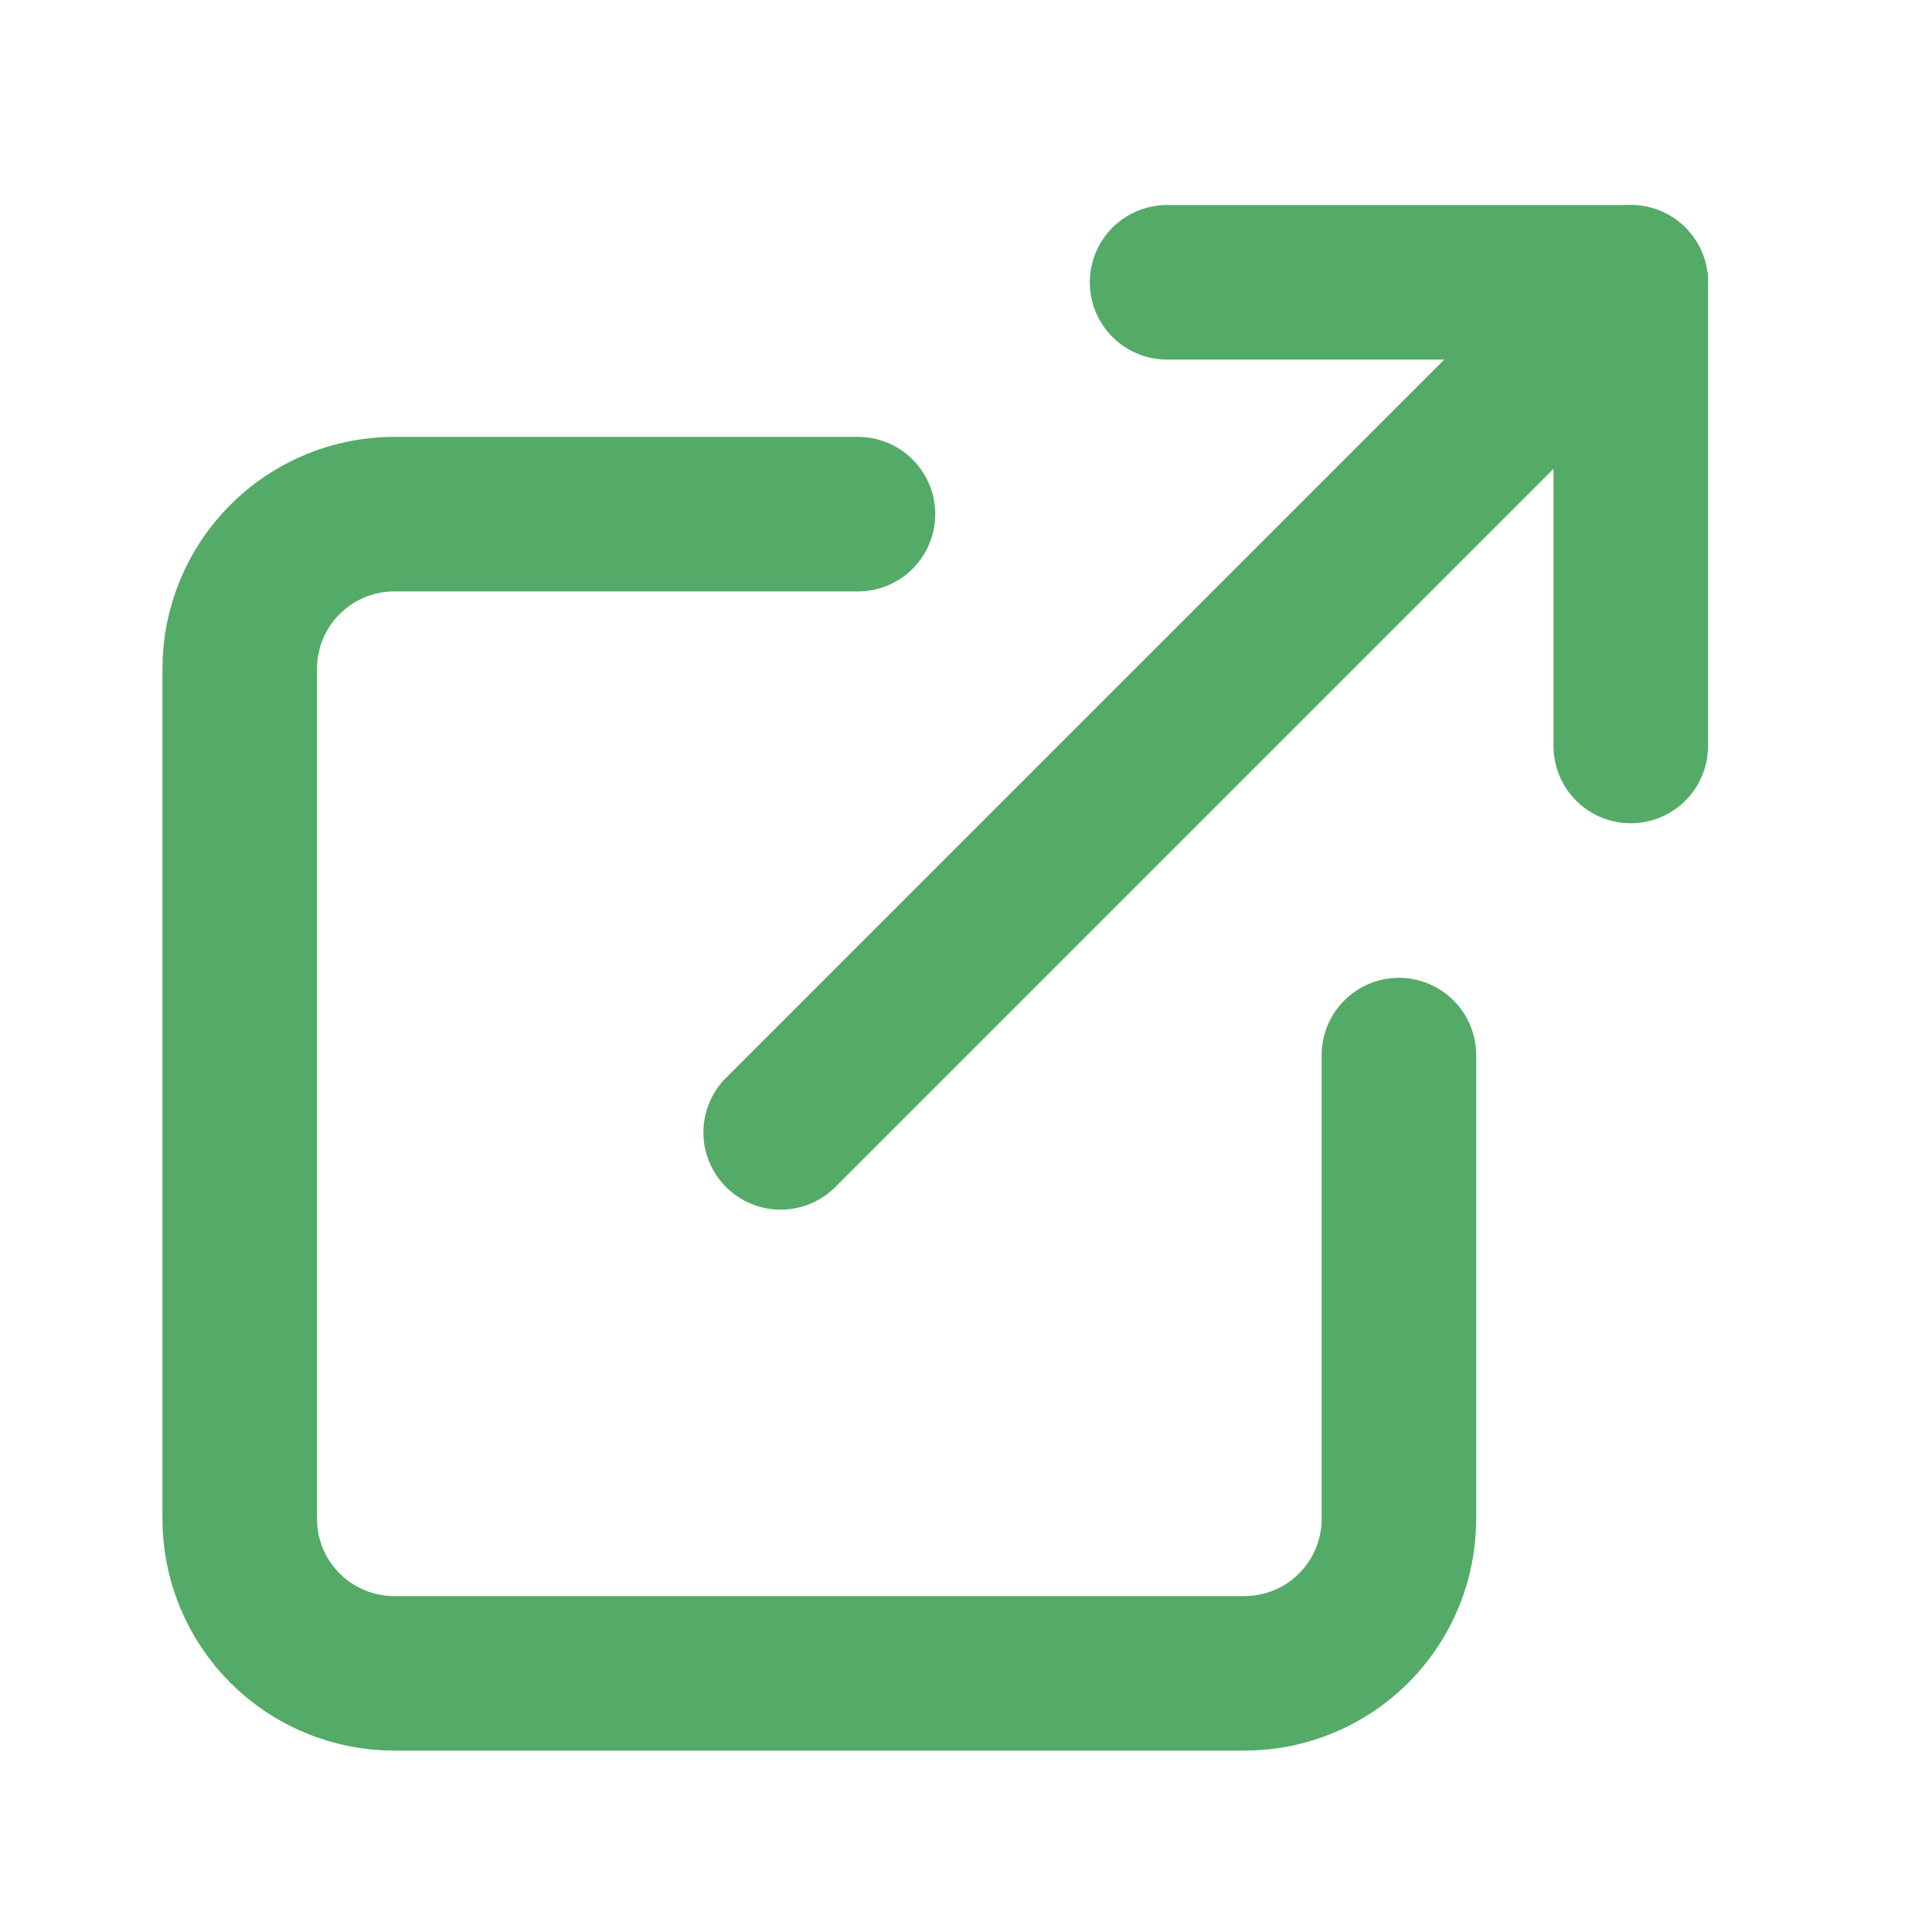 <svg width="25" height="25" viewBox="0 0 25 25" fill="none" xmlns="http://www.w3.org/2000/svg">
<path d="M18.102 13.653V19.653C18.102 20.184 17.892 20.693 17.517 21.068C17.142 21.443 16.633 21.653 16.102 21.653H5.102C4.572 21.653 4.063 21.443 3.688 21.068C3.313 20.693 3.102 20.184 3.102 19.653V8.653C3.102 8.123 3.313 7.614 3.688 7.239C4.063 6.864 4.572 6.653 5.102 6.653H11.102" stroke="#54AB68" stroke-width="2" stroke-linecap="round" stroke-linejoin="round"/>
<path d="M15.102 3.653H21.102V9.653" stroke="#54AB68" stroke-width="2" stroke-linecap="round" stroke-linejoin="round"/>
<path d="M10.102 14.653L21.102 3.653" stroke="#54AB68" stroke-width="2" stroke-linecap="round" stroke-linejoin="round"/>
</svg>
